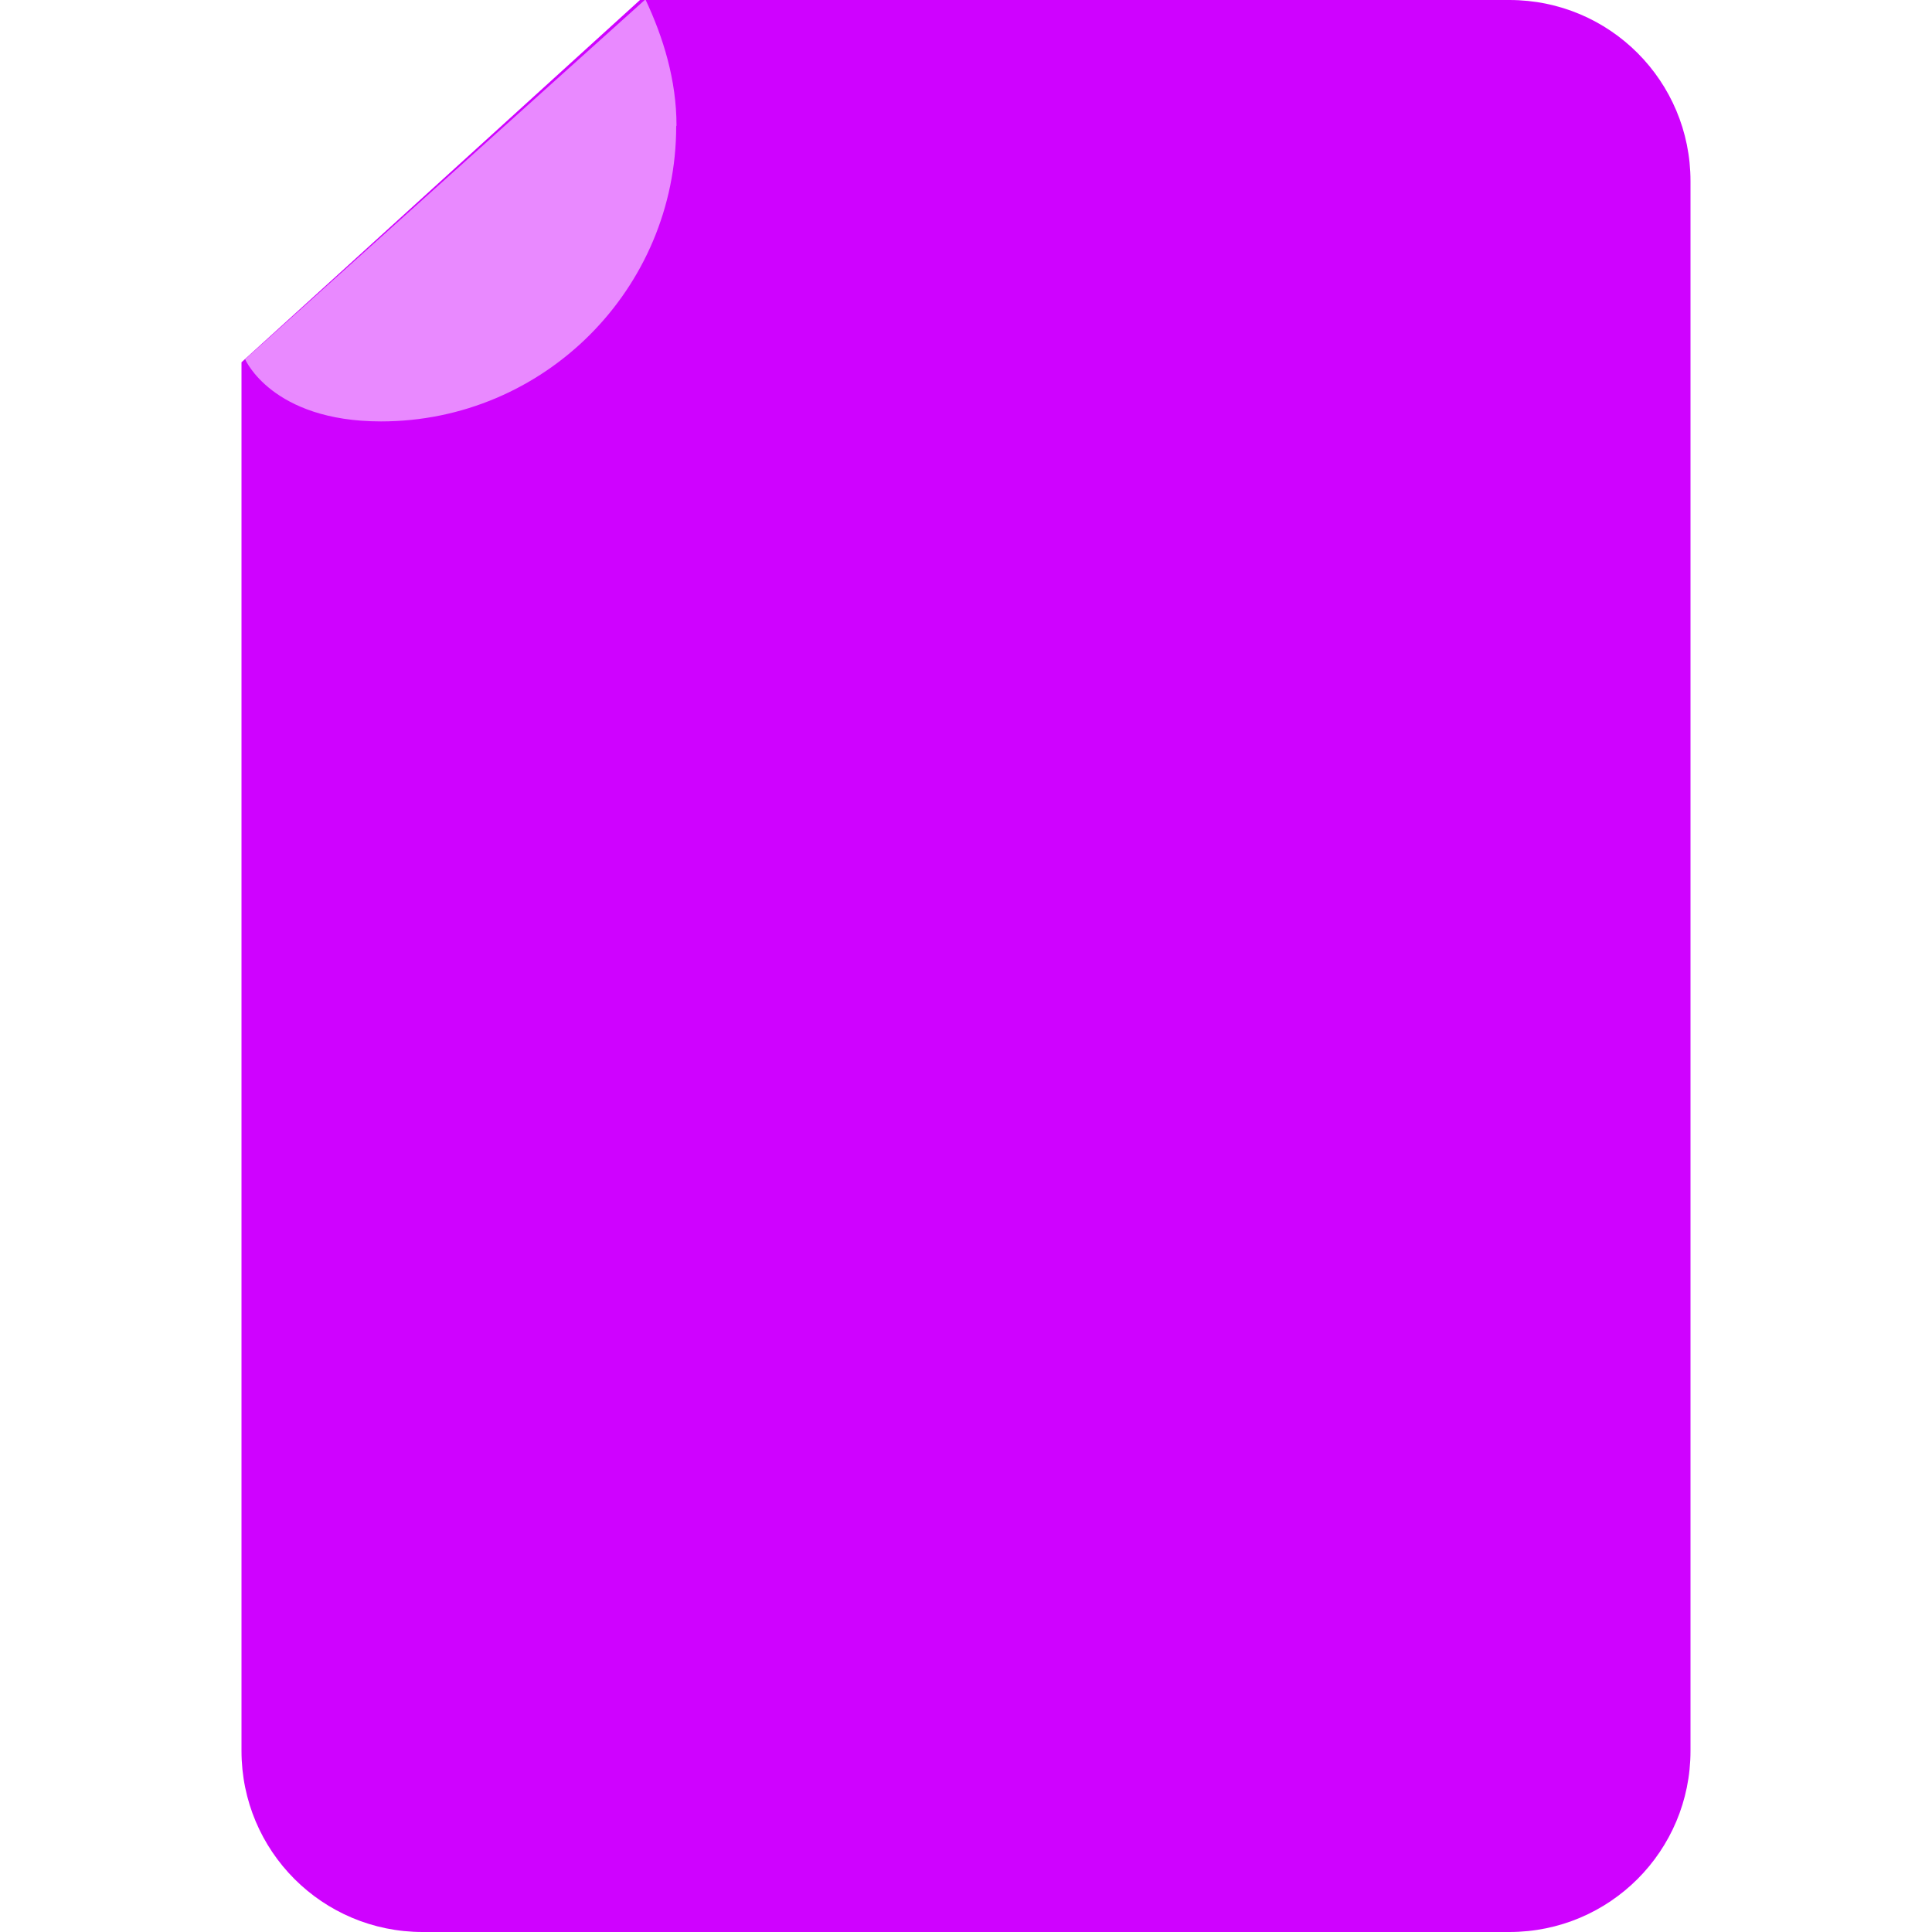<?xml version="1.0" encoding="UTF-8"?>
<svg width="32" height="32" version="1.1" viewBox="0 0 32 32" xmlns="http://www.w3.org/2000/svg">
 <g fill="#cf02ff" stroke-dashoffset="12.8" stroke-linejoin="bevel" stroke-opacity=".6" stroke-width="2">
  <path d="m10.6 0h14.4c1.66 0 3 1.34 3 3v26c0 1.66-1.34 3-3 3h-18c-1.66 0-3-1.34-3-3v-23z" style="paint-order:stroke markers fill"/>
 </g>
 <path d="m11.2 2.09c0 2.7-2.19 4.89-4.89 4.89-1.81-7.29e-4 -2.25-1.03-2.25-1.03l6.63-5.96c0.298 0.632 0.515 1.34 0.515 2.09z" fill="#e989ff" stroke-dashoffset="12.8" stroke-linecap="round" stroke-linejoin="round" stroke-width="2" style="paint-order:stroke markers fill"/>
</svg>
